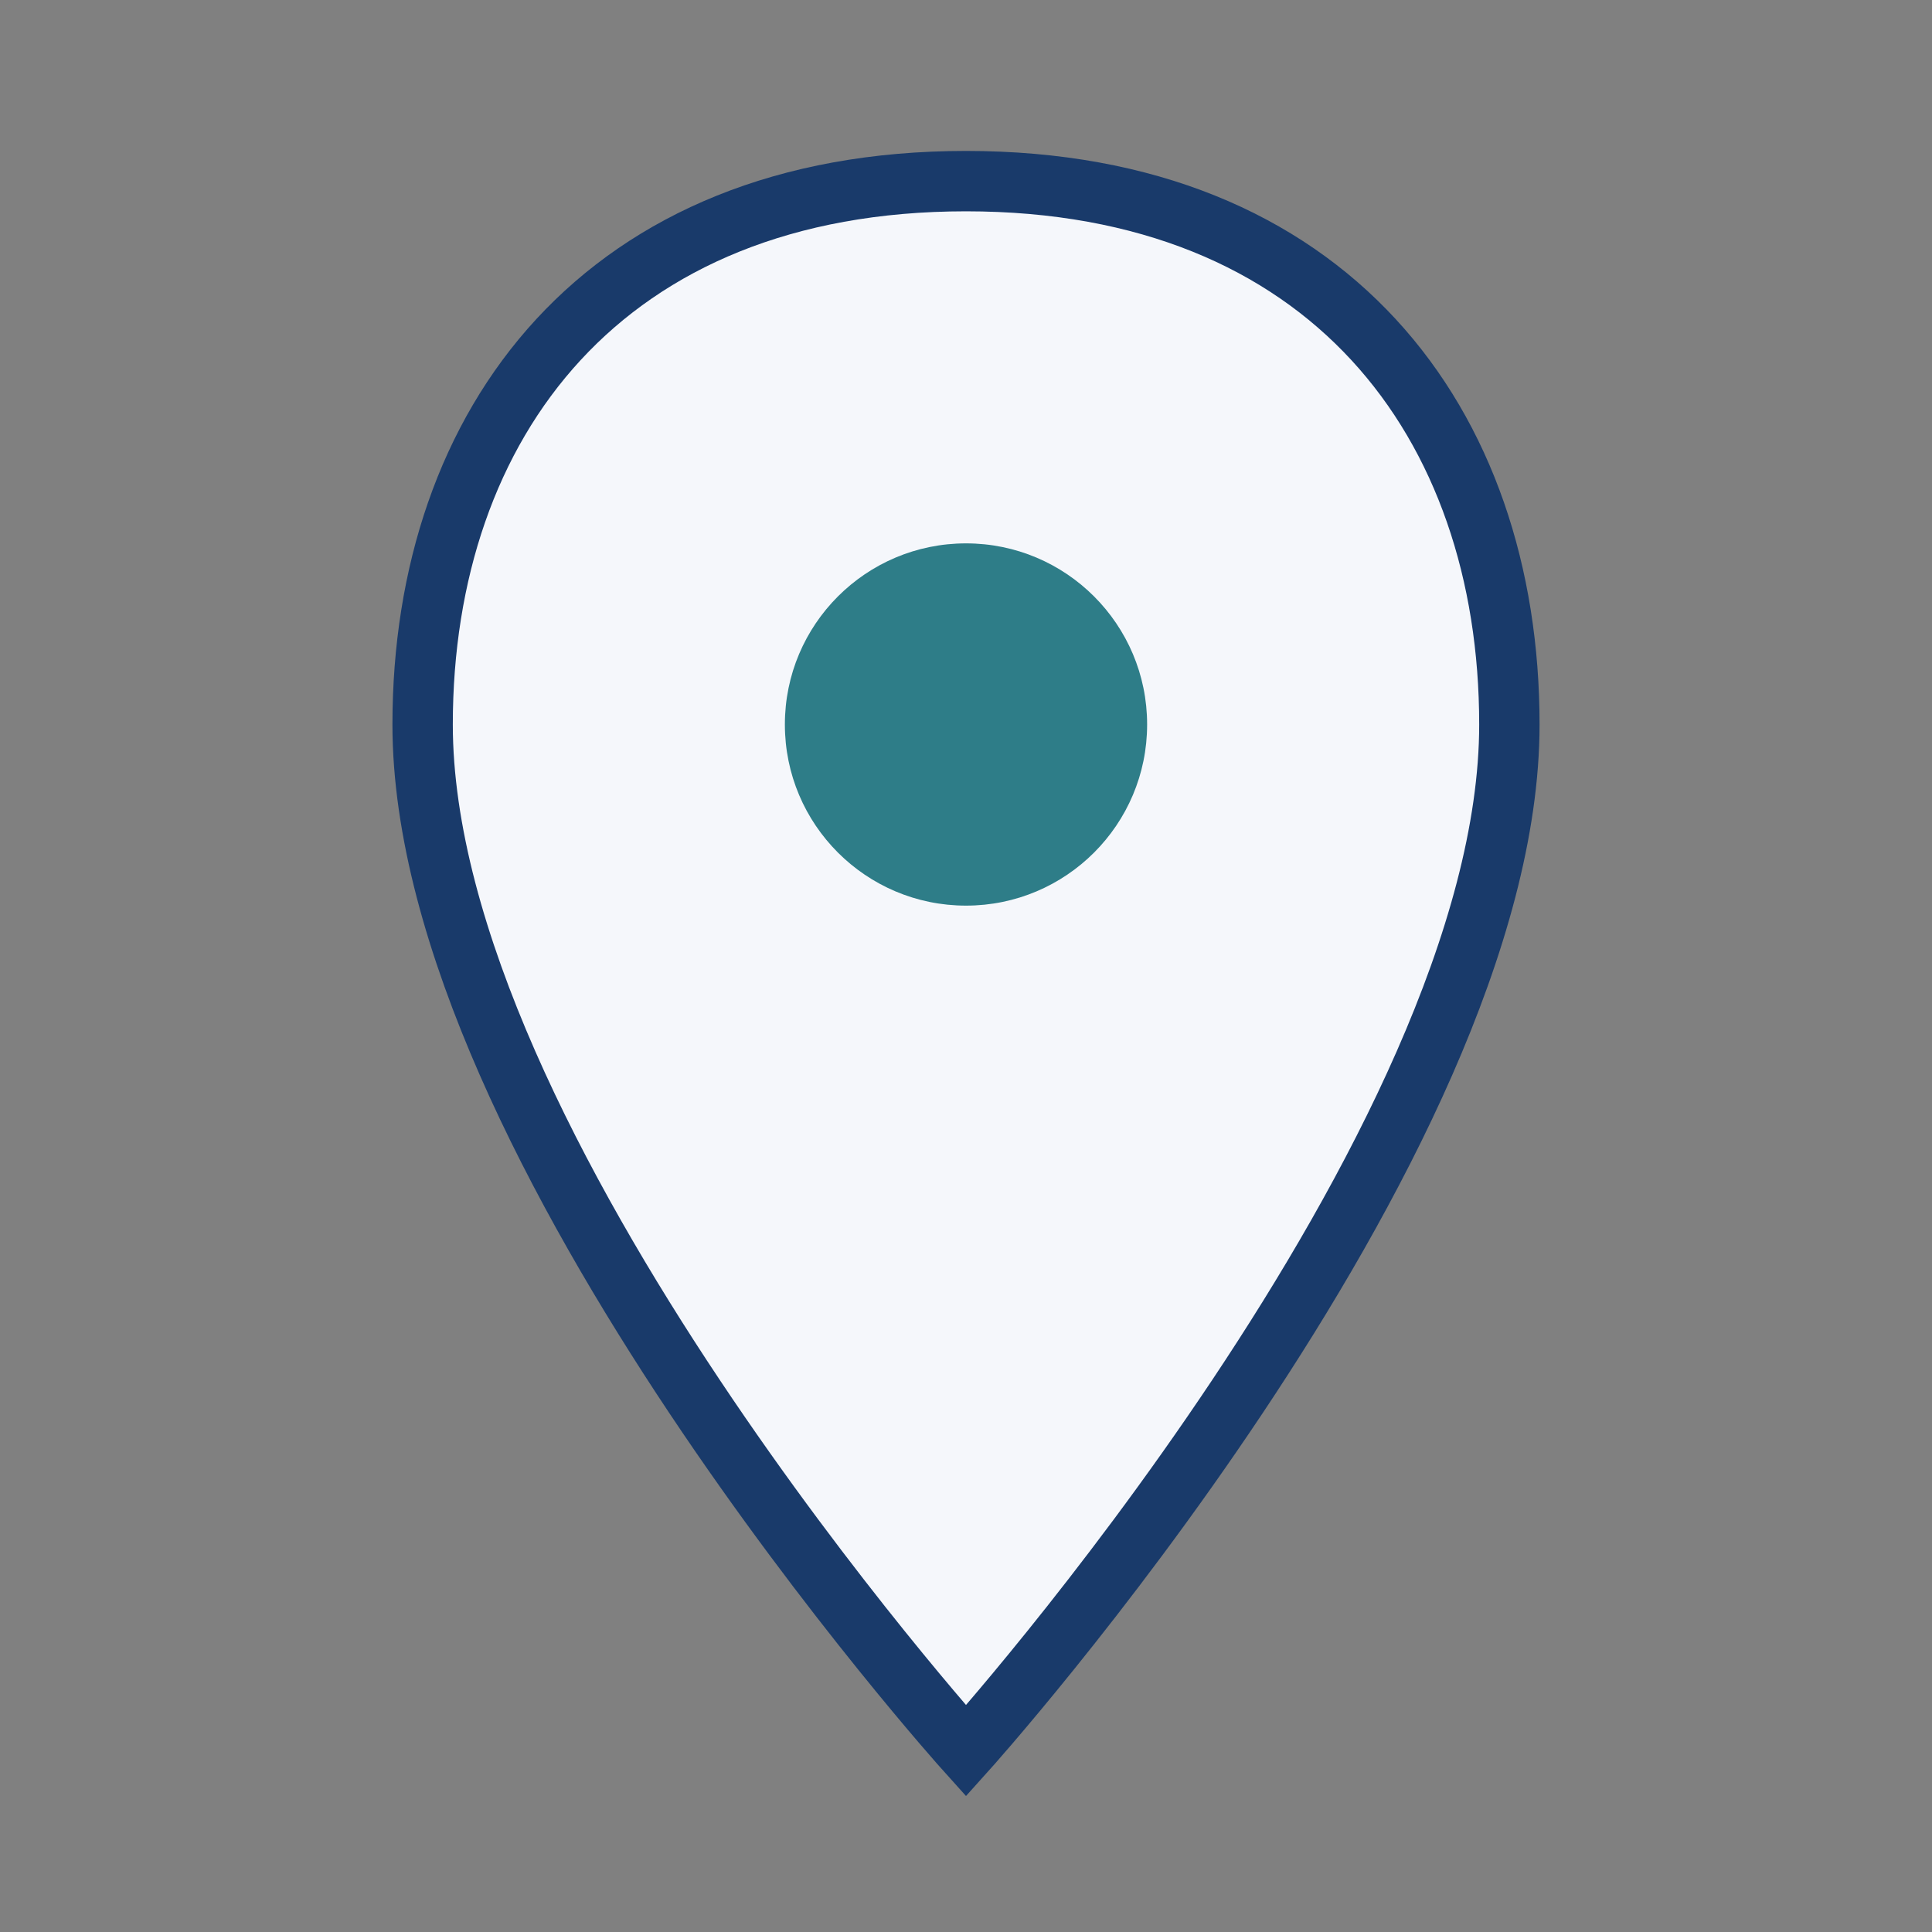 <?xml version="1.0" encoding="UTF-8"?>
<svg xmlns="http://www.w3.org/2000/svg" width="32" height="32" viewBox="0 0 32 32"><rect x="0" y="0" width="32" height="32" fill="#808080" stroke="none"/><path d="M16 3c-6 0-9 4-9 9 0 7 9 17 9 17s9-10 9-17c0-5-3-9-9-9z" fill="#F5F7FB" stroke="#193A6A"/><circle cx="16" cy="12" r="3" fill="#2E7D88"/></svg>